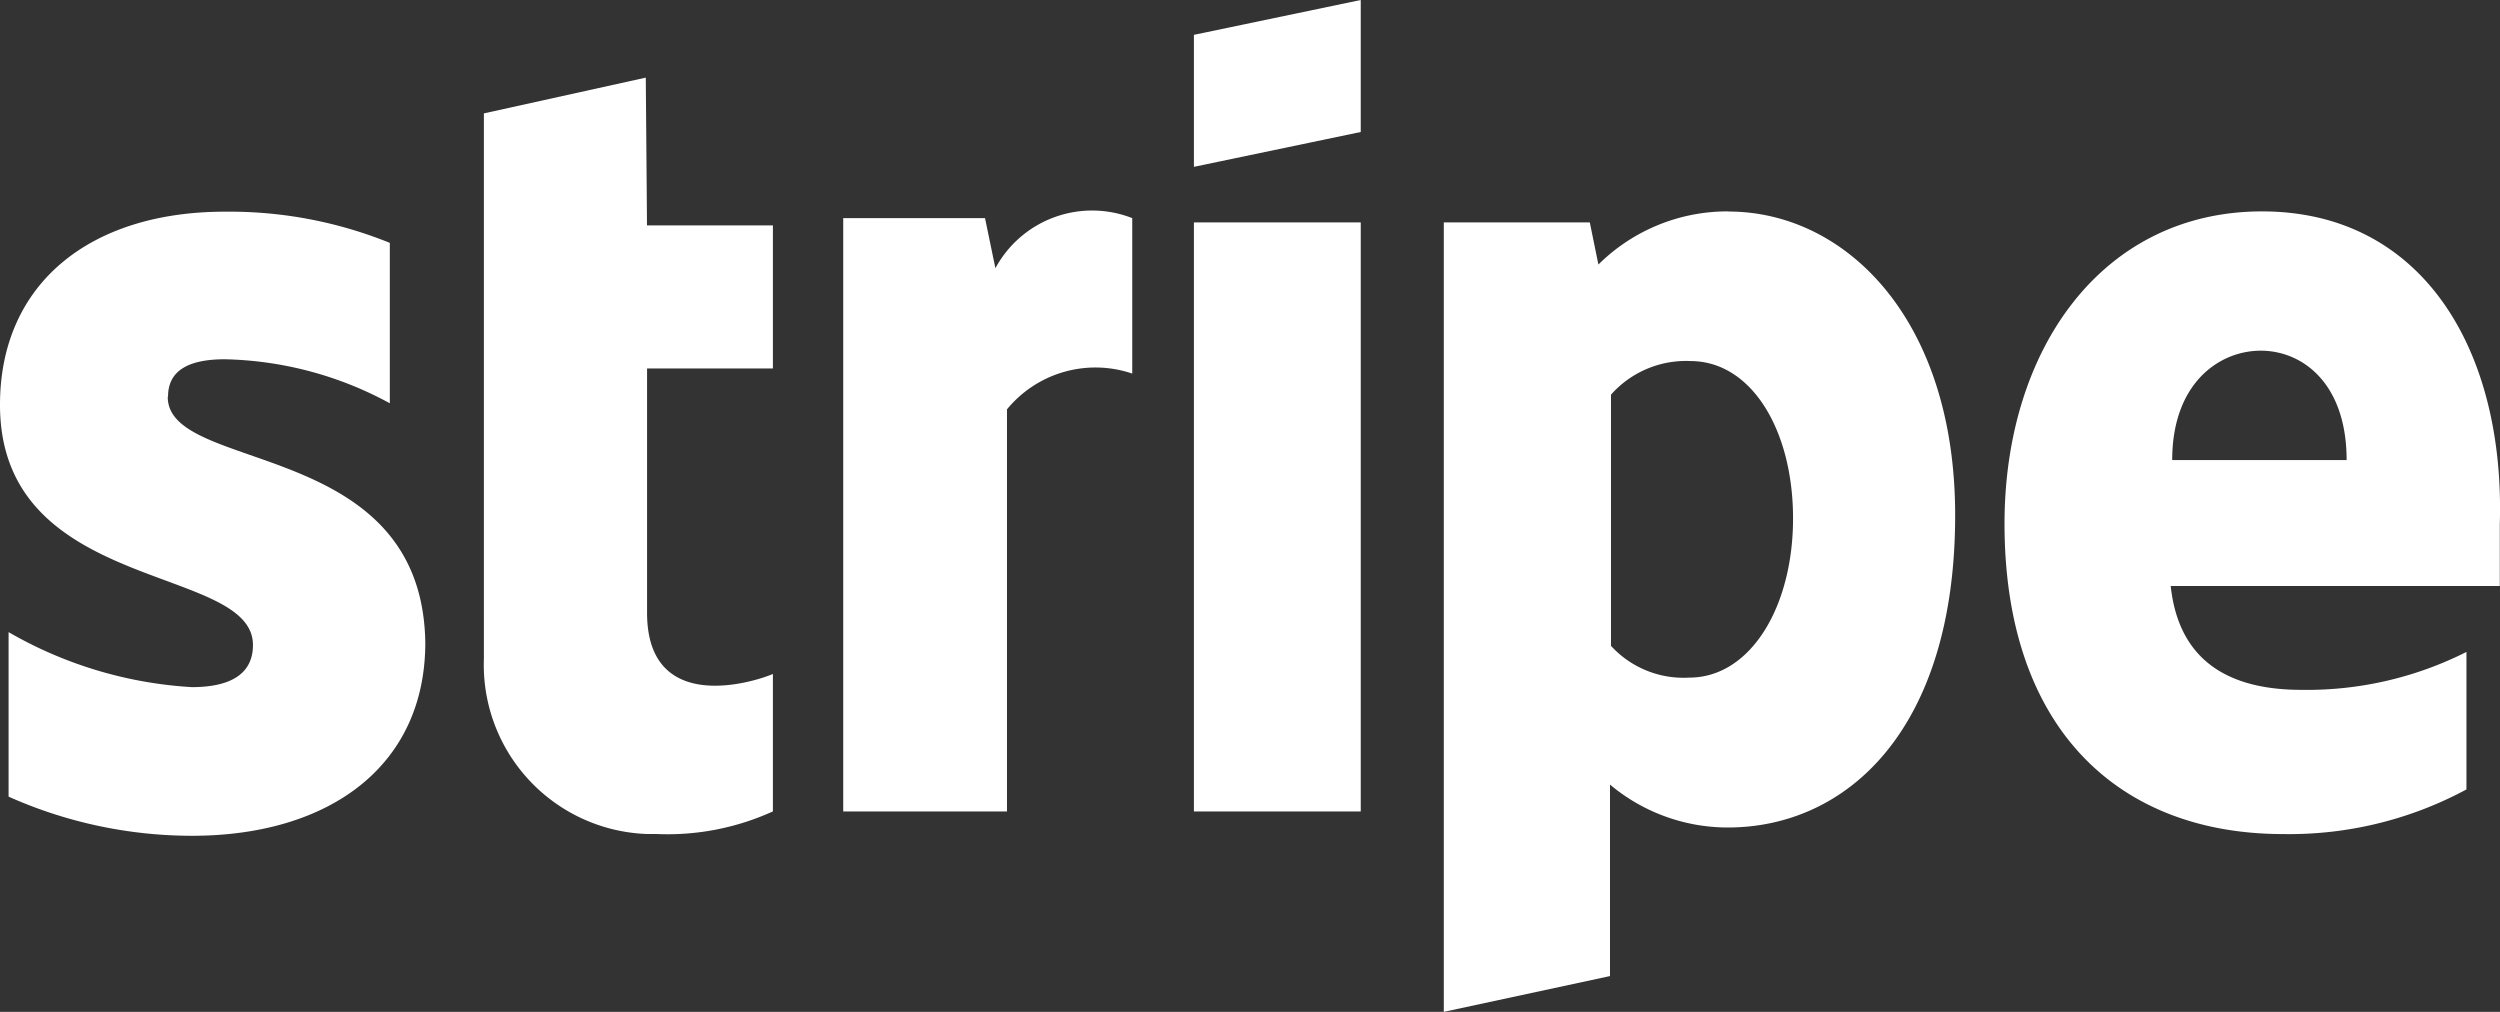 <svg xmlns="http://www.w3.org/2000/svg" width="34.946" height="14.144" viewBox="0 0 34.946 14.144">
  <rect x="0" y="0" width="34.946" height="14.144" fill="#333333" stroke="none"/>
  <g id="Group_197" data-name="Group 197" transform="translate(-416.055 -449)">
    <path id="Path_108" data-name="Path 108" d="M111.55,3.46a2.56,2.56,0,0,0-1.819.743l-.12-.589H107.57V14.649l2.323-.5V11.472a2.562,2.562,0,0,0,1.648.6c1.657,0,3.177-1.358,3.177-4.365,0-2.75-1.537-4.245-3.169-4.245M111,9.977a1.375,1.375,0,0,1-1.093-.444V6.022a1.4,1.4,0,0,1,1.11-.47c.854,0,1.435.965,1.435,2.2S111.858,9.977,111,9.977" transform="translate(328.667 448.495)" fill="#fff"/>
    <path id="Path_109" data-name="Path 109" d="M120.346,3.46c-2.238,0-3.6,1.93-3.6,4.365,0,2.878,1.606,4.339,3.895,4.339a5.225,5.225,0,0,0,2.562-.624V9.618a4.946,4.946,0,0,1-2.306.53c-.922,0-1.708-.333-1.828-1.452h4.6V7.842c.077-2.451-1.085-4.382-3.323-4.382M119.09,6.936c0-1.076.658-1.529,1.238-1.529s1.2.453,1.2,1.529Z" transform="translate(327.329 448.495)" fill="#fff"/>
    <path id="Path_110" data-name="Path 110" d="M99.867,4.252l-.145-.7H97.74v8.294h2.289V6.225a1.6,1.6,0,0,1,1.751-.5V3.552a1.537,1.537,0,0,0-1.913.7" transform="translate(330.102 448.497)" fill="#fff"/>
    <path id="Path_111" data-name="Path 111" d="M86.289,6.048c0-.376.307-.521.794-.521a5.031,5.031,0,0,1,2.306.615V3.9a5.973,5.973,0,0,0-2.306-.436c-1.888,0-3.143,1.008-3.143,2.7,0,2.648,3.536,2.221,3.536,3.357,0,.444-.376.589-.854.589a5.792,5.792,0,0,1-2.562-.769v2.3a6.306,6.306,0,0,0,2.562.547c1.93,0,3.263-.982,3.263-2.7-.043-2.87-3.6-2.357-3.6-3.434" transform="translate(332.115 448.495)" fill="#fff"/>
    <path id="Path_112" data-name="Path 112" d="M94.123,1.27l-2.263.5V9.393a2.366,2.366,0,0,0,2.279,2.45c.043,0,.086,0,.13,0a3.551,3.551,0,0,0,1.631-.316V9.606c-.3.128-1.759.564-1.759-.854V5.336H95.9v-2H94.14Z" transform="translate(330.959 448.815)" fill="#fff"/>
    <path id="Path_113" data-name="Path 113" d="M103.48,2.332l2.332-.487V0L103.48.487Z" transform="translate(329.264 449)" fill="#fff"/>
    <rect id="Rectangle_37" data-name="Rectangle 37" width="2.332" height="8.234" transform="translate(432.744 452.109)" fill="#fff"/>
    <rect id="Rectangle_38" data-name="Rectangle 38" width="34.946" height="14.144" transform="translate(416.055 449)" fill="none"/>
  </g>
</svg>
